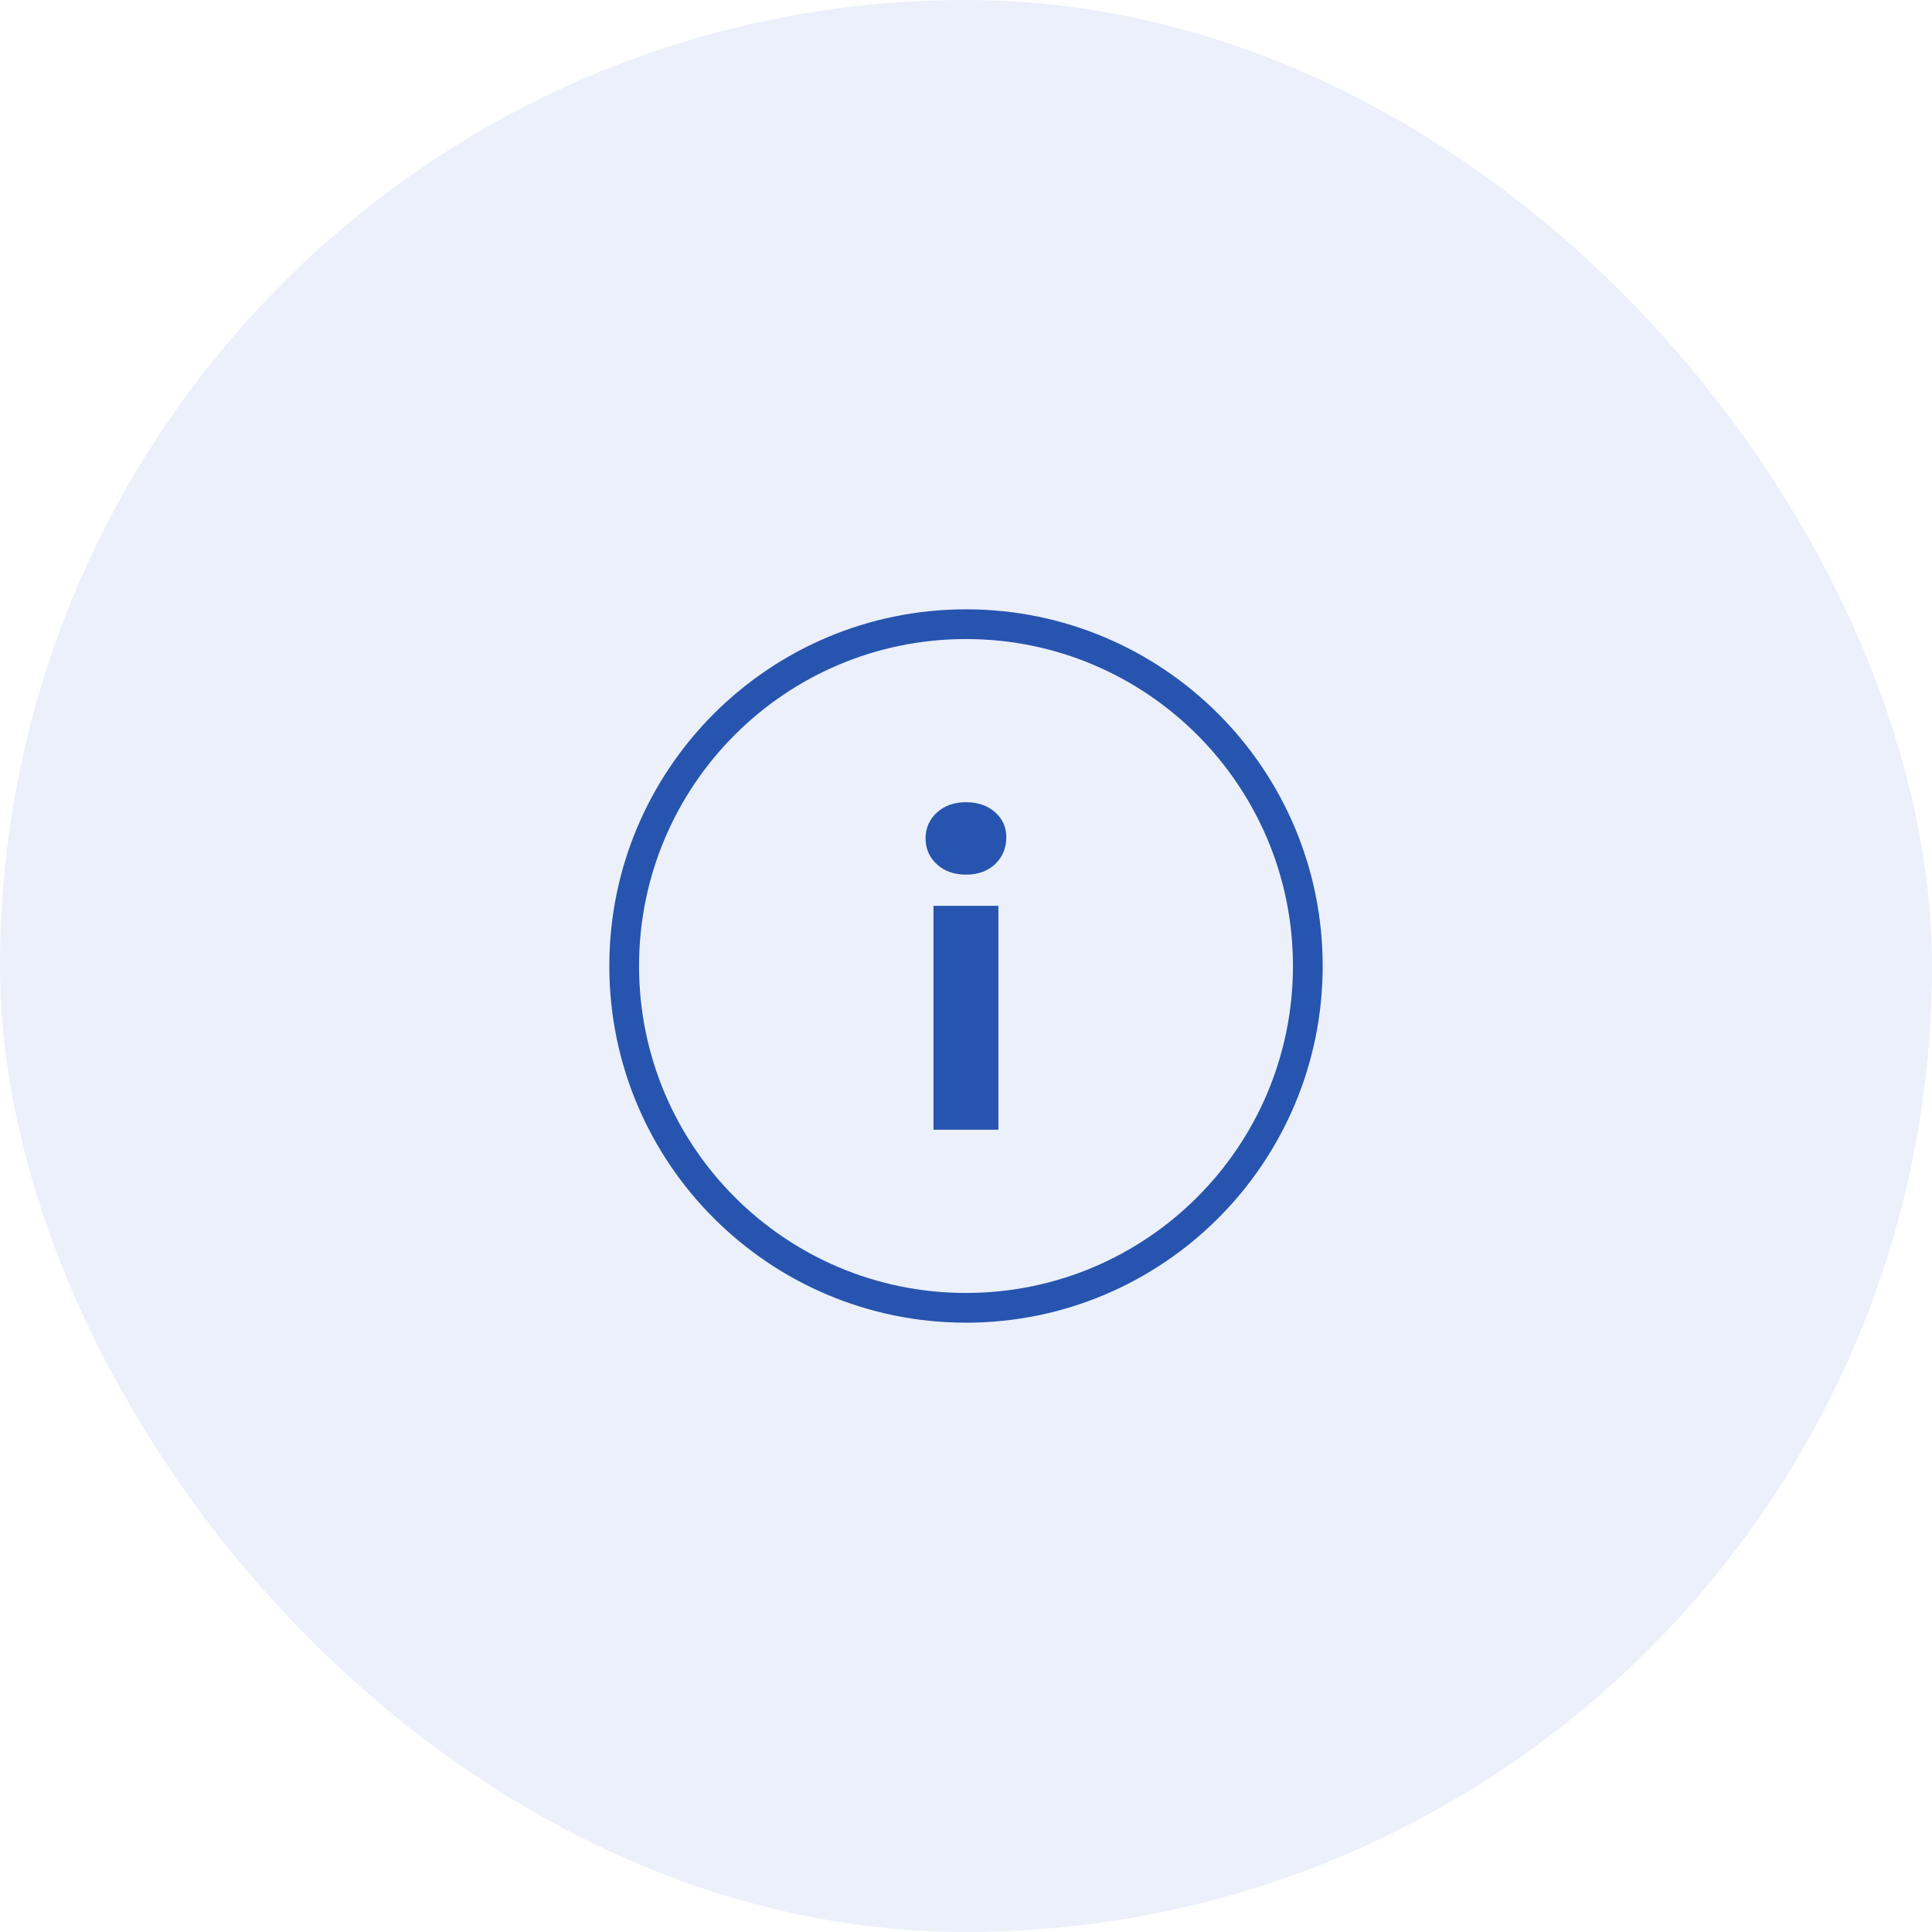 <?xml version="1.0" encoding="UTF-8"?> <svg xmlns="http://www.w3.org/2000/svg" width="65" height="65" viewBox="0 0 65 65" fill="none"><rect width="65" height="65" rx="32.5" fill="#275CC8" fill-opacity="0.09"></rect><g clip-path="url(#clip0_117_2040)"><path fill-rule="evenodd" clip-rule="evenodd" d="M32.5 21.5C26.425 21.5 21.5 26.425 21.5 32.5C21.5 38.575 26.425 43.5 32.5 43.5C38.575 43.5 43.5 38.575 43.5 32.5C43.5 26.425 38.575 21.5 32.5 21.5ZM20.5 32.5C20.5 25.873 25.873 20.5 32.5 20.5C39.127 20.5 44.5 25.873 44.5 32.5C44.5 39.127 39.127 44.5 32.5 44.5C25.873 44.5 20.5 39.127 20.5 32.5Z" fill="#2754AE"></path><path d="M31.406 30.476H33.59V38.008H31.406V30.476ZM32.498 29.426C32.097 29.426 31.77 29.309 31.518 29.076C31.266 28.843 31.14 28.553 31.14 28.208C31.14 27.863 31.266 27.573 31.518 27.34C31.77 27.107 32.097 26.99 32.498 26.99C32.9 26.99 33.226 27.102 33.478 27.326C33.73 27.55 33.856 27.83 33.856 28.166C33.856 28.53 33.73 28.833 33.478 29.076C33.226 29.309 32.9 29.426 32.498 29.426Z" fill="#2754AE"></path></g><defs><clipPath id="clip0_117_2040"><rect width="24" height="24" fill="white" transform="translate(20.5 20.5)"></rect></clipPath></defs></svg> 